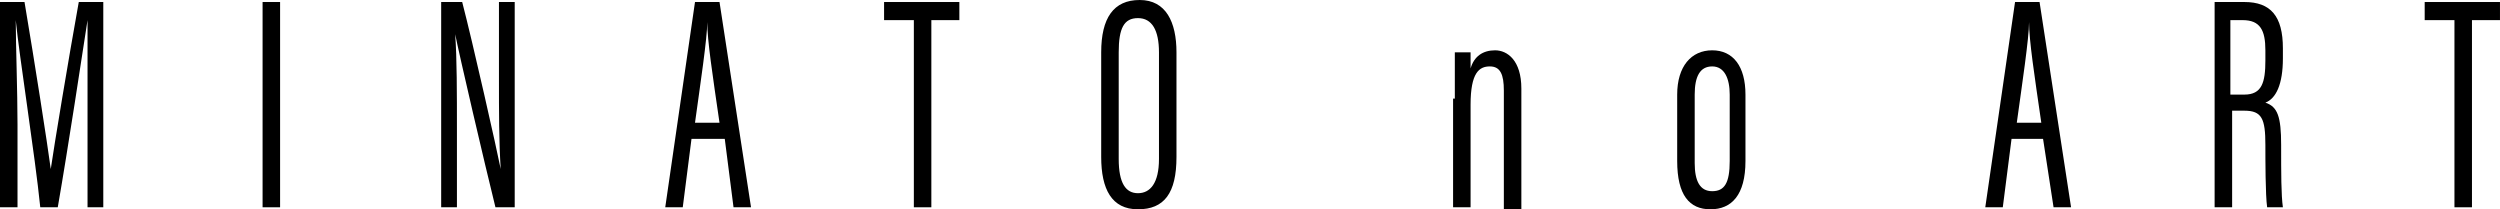 <?xml version="1.0" encoding="UTF-8"?> <svg xmlns="http://www.w3.org/2000/svg" width="215" height="18" viewBox="0 0 215 18" fill="none"><g clip-path="url(#clip0_2011_979)"><path d="M7.528 10.385V1.731C7.076 4.673 5.872 12.635 4.968 17.827H3.463C3.011 13.327 1.656 4.846 1.355 1.731C1.355 3.808 1.506 7.788 1.506 10.731V17.827H0V0.173H2.108C3.011 5.538 4.065 12.288 4.366 14.538C4.667 12.461 5.872 5.192 6.775 0.173H8.883V17.827H7.528V10.385Z" fill="black"></path><path d="M24.088 0.173V17.827H22.582V0.173H24.088Z" fill="black"></path><path d="M37.941 17.827V0.173H39.748C40.651 3.635 42.759 12.981 43.06 14.538C42.91 12.115 42.91 9.692 42.91 6.75V0.173H44.265V17.827H42.609C41.705 14.192 39.447 4.5 39.146 2.942C39.296 5.019 39.296 7.962 39.296 11.25V17.827H37.941Z" fill="black"></path><path d="M59.469 11.942L58.717 17.827H57.211L59.77 0.173H61.878L64.588 17.827H63.083L62.33 11.942H59.469ZM61.878 10.558C61.276 6.404 60.824 3.462 60.824 1.904C60.824 3.288 60.222 7.269 59.77 10.558H61.878Z" fill="black"></path><path d="M78.591 1.731H76.031V0.173H82.505V1.731H80.096V17.827H78.591V1.731Z" fill="black"></path><path d="M101.177 4.5V13.5C101.177 16.615 100.123 18 97.865 18C95.606 18 94.703 16.269 94.703 13.5V4.5C94.703 1.558 95.757 0 98.015 0C100.274 0 101.177 1.904 101.177 4.5ZM96.209 4.5V13.673C96.209 15.75 96.811 16.615 97.865 16.615C98.919 16.615 99.672 15.75 99.672 13.673V4.5C99.672 2.596 99.069 1.558 97.865 1.558C96.66 1.558 96.209 2.423 96.209 4.5Z" fill="black"></path><path d="M125.115 8.481V4.5H126.47V5.885C126.772 4.846 127.524 4.327 128.578 4.327C129.632 4.327 130.837 5.192 130.837 7.615V18H129.331V7.788C129.331 6.404 129.03 5.712 128.127 5.712C127.223 5.712 126.47 6.231 126.47 9V17.827H124.965V8.481H125.115Z" fill="black"></path><path d="M150.11 8.135V13.846C150.11 16.788 148.906 18 147.099 18C145.292 18 144.238 16.788 144.238 13.846V8.135C144.238 5.712 145.443 4.327 147.249 4.327C149.056 4.327 150.11 5.712 150.11 8.135ZM145.744 8.135V14.019C145.744 15.577 146.196 16.442 147.249 16.442C148.303 16.442 148.755 15.75 148.755 13.846V8.135C148.755 6.75 148.303 5.712 147.249 5.712C146.196 5.712 145.744 6.577 145.744 8.135Z" fill="black"></path><path d="M172.993 11.942L172.24 17.827H170.734L173.294 0.173H175.402L178.112 17.827H176.606L175.703 11.942H172.993ZM175.552 10.558C174.95 6.404 174.498 3.462 174.498 1.904C174.498 3.288 173.896 7.269 173.444 10.558H175.552Z" fill="black"></path><path d="M191.963 9.519V17.827H190.457V0.173H193.017C195.275 0.173 196.329 1.385 196.329 4.154V5.019C196.329 7.269 195.727 8.481 194.823 8.827C195.877 9.173 196.178 10.039 196.178 12.461C196.178 14.885 196.178 16.788 196.329 17.827H194.974C194.823 16.788 194.823 13.673 194.823 12.461C194.823 10.211 194.522 9.519 193.017 9.519H191.963ZM191.963 8.135H193.017C194.522 8.135 194.823 7.096 194.823 5.192V4.327C194.823 2.596 194.372 1.731 192.866 1.731H191.812V8.135H191.963Z" fill="black"></path><path d="M210.932 1.731H208.523V0.173H214.998V1.731H212.589V17.827H211.083V1.731H210.932Z" fill="black"></path></g><defs><clipPath id="clip0_2011_979"><rect width="215" height="18" fill="white"></rect></clipPath></defs></svg> 